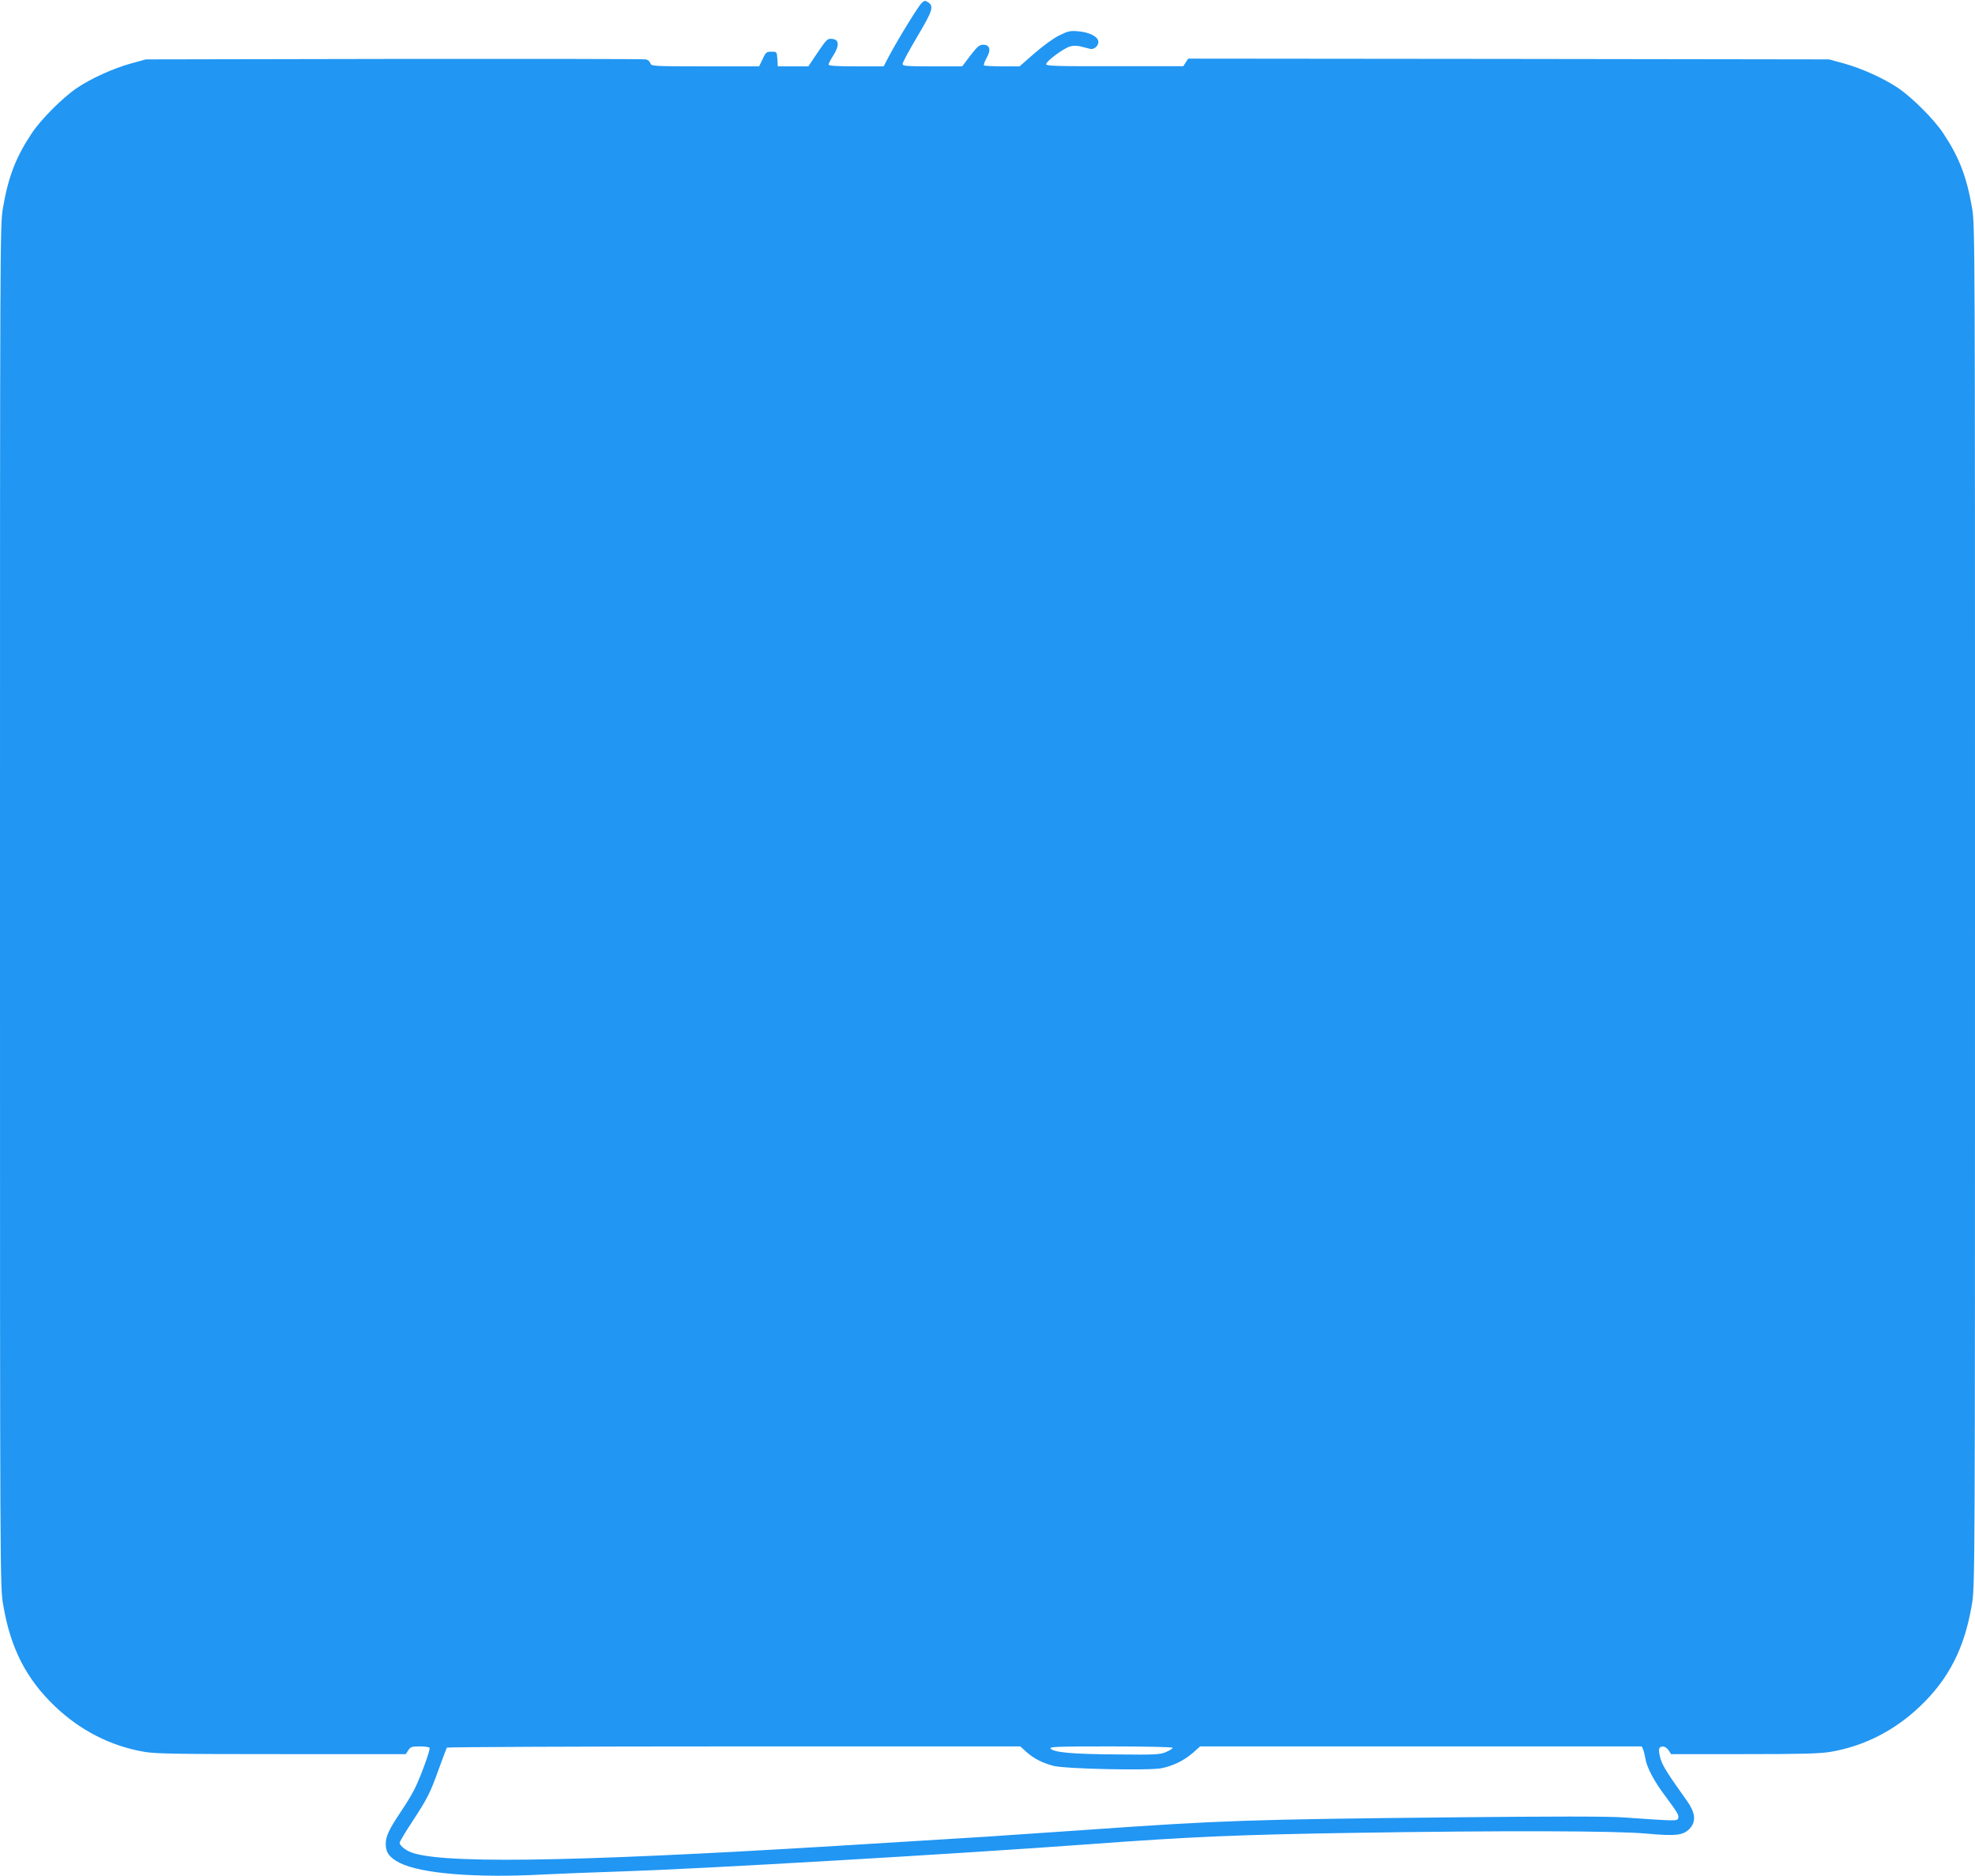 <?xml version="1.0" standalone="no"?>
<!DOCTYPE svg PUBLIC "-//W3C//DTD SVG 20010904//EN"
 "http://www.w3.org/TR/2001/REC-SVG-20010904/DTD/svg10.dtd">
<svg version="1.0" xmlns="http://www.w3.org/2000/svg"
 width="1280pt" height="1216pt" viewBox="0 0 1280 1216"
 preserveAspectRatio="xMidYMid meet">
<g transform="translate(0,1216) scale(0.1,-0.1)"
fill="#2196f3" stroke="none">
<path d="M5973 12140 c-22 -20 -156 -239 -213 -347 l-33 -63 -178 0 c-129 0
-179 3 -179 12 0 6 14 33 31 59 40 64 38 103 -8 107 -30 3 -35 -2 -93 -87
l-61 -91 -99 0 -99 0 -3 48 c-3 46 -3 47 -38 47 -32 0 -37 -4 -57 -47 l-23
-48 -349 0 c-341 0 -350 1 -356 20 -3 11 -16 22 -28 25 -12 3 -746 4 -1632 3
l-1610 -3 -98 -27 c-112 -31 -256 -96 -348 -158 -93 -63 -233 -203 -294 -295
-103 -155 -151 -281 -186 -483 -19 -112 -19 -202 -19 -4524 0 -4406 0 -4411
21 -4532 47 -279 149 -479 336 -657 164 -156 359 -256 577 -294 75 -13 214
-15 892 -15 l804 0 16 25 c14 22 23 25 75 25 32 0 60 -4 63 -9 7 -11 -60 -194
-99 -271 -15 -30 -53 -93 -85 -140 -79 -118 -100 -162 -100 -213 0 -55 25 -89
91 -122 138 -70 498 -99 934 -75 99 5 331 14 515 20 500 16 2144 112 3005 175
675 50 984 63 1750 75 954 15 1677 13 1875 -5 195 -18 244 -12 286 38 37 44
30 100 -22 173 -122 171 -156 224 -171 270 -9 29 -13 59 -10 68 9 24 43 19 61
-9 l16 -25 474 0 c381 0 491 3 562 15 218 38 413 138 577 294 187 178 289 378
336 657 21 121 21 126 21 4532 0 4322 0 4412 -19 4524 -35 202 -83 328 -186
483 -61 92 -201 232 -294 295 -92 62 -236 127 -348 158 l-98 27 -2077 3 -2077
2 -16 -24 -16 -25 -445 0 c-377 -1 -444 1 -444 13 0 19 113 103 155 115 22 6
48 6 72 -1 21 -5 47 -12 59 -15 26 -6 56 22 52 50 -4 31 -60 58 -128 64 -53 5
-67 2 -124 -26 -36 -17 -107 -69 -161 -116 l-97 -85 -112 0 c-62 0 -116 3
-119 6 -3 4 4 25 17 48 30 52 22 86 -22 86 -25 0 -38 -12 -83 -70 l-53 -70
-193 0 c-173 0 -193 2 -193 16 0 10 43 89 95 177 100 168 109 197 69 223 -18
12 -23 11 -41 -6z m678 -11335 c48 -43 102 -71 176 -91 78 -20 621 -32 703
-15 76 16 146 51 202 100 l46 41 1431 0 1431 0 10 -22 c5 -13 11 -39 14 -58 9
-57 58 -149 131 -245 80 -108 88 -122 81 -142 -7 -17 -17 -17 -359 7 -102 7
-450 7 -1125 0 -1284 -13 -1488 -20 -2337 -80 -231 -16 -528 -36 -660 -45
-225 -14 -371 -23 -975 -60 -1760 -107 -2611 -118 -2773 -34 -32 17 -57 40
-57 54 0 7 36 68 81 136 101 155 116 184 173 343 26 71 49 133 52 138 3 4 840
8 1861 8 l1856 0 38 -35z m949 26 c0 -5 -19 -17 -42 -27 -39 -17 -69 -19 -323
-16 -287 2 -405 13 -426 38 -10 12 44 14 390 14 228 0 401 -4 401 -9z"/>
</g>
</svg>
